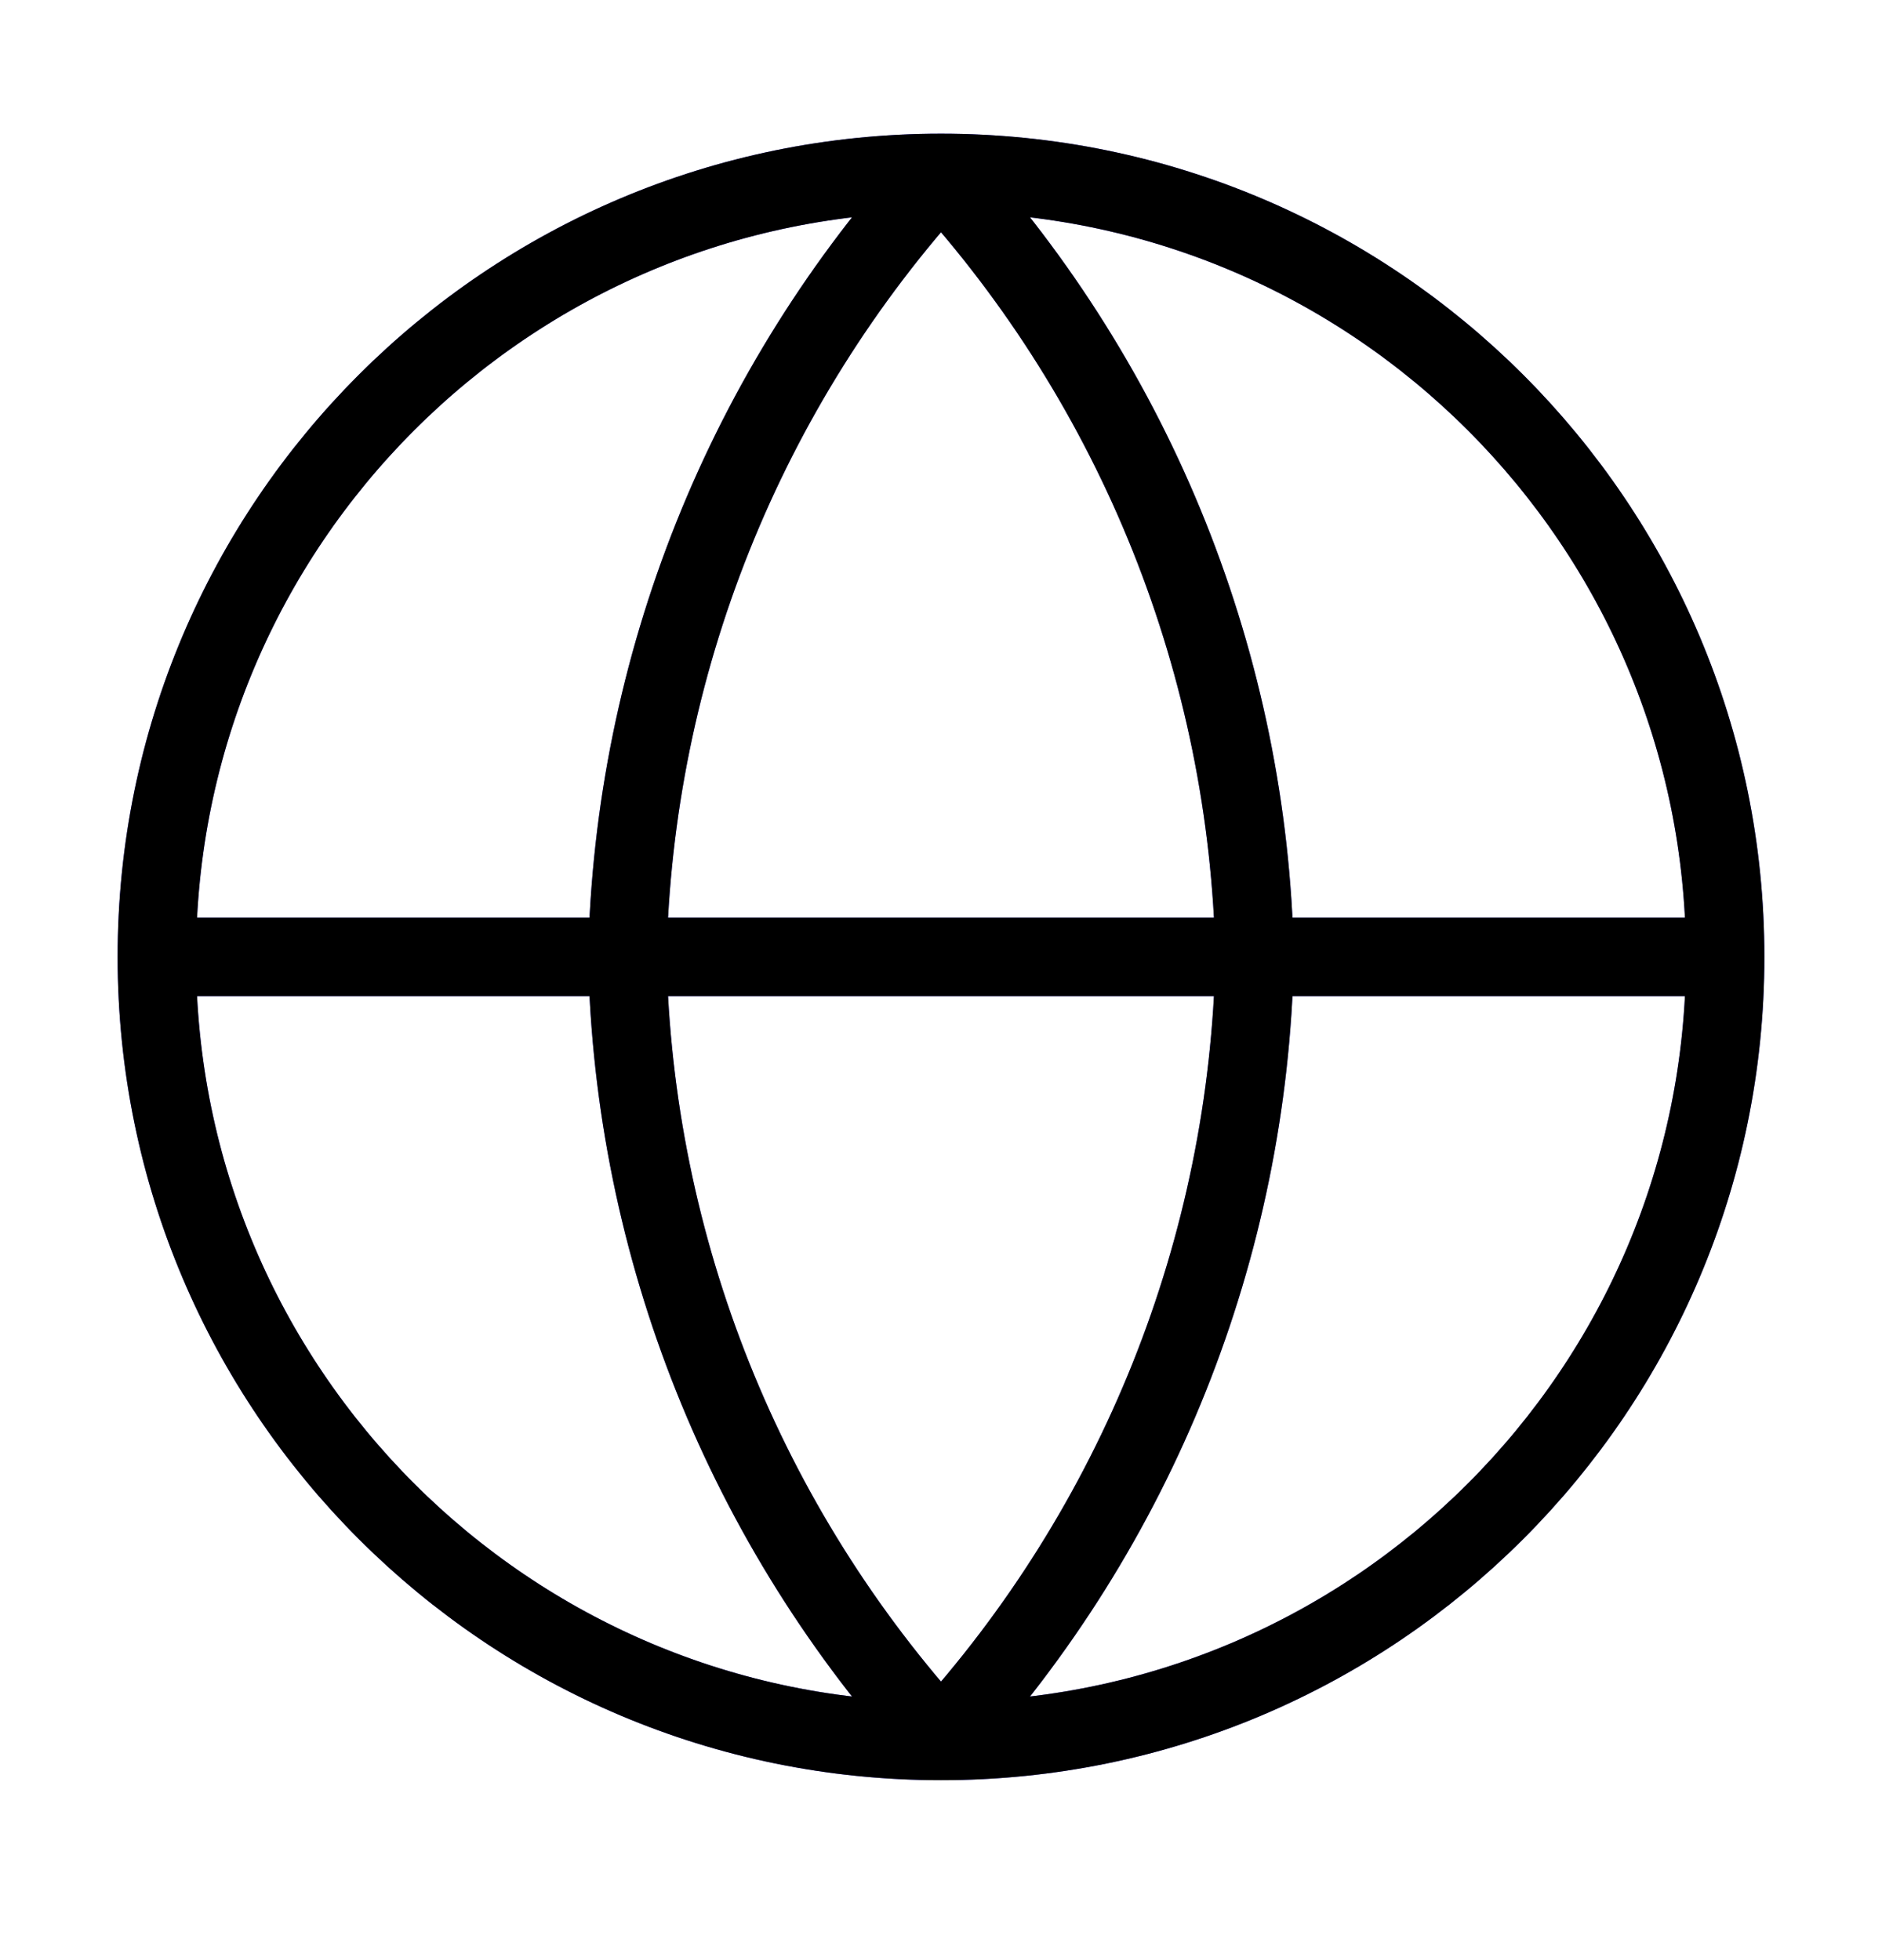 <svg
  width="24"
  height="25"
  viewBox="0 0 24 25"
  fill="none"
  xmlns="http://www.w3.org/2000/svg"
>
  <g clip-path="url(#clip0_192_1183)">
    <path
      d="M22 12.205C22 17.728 17.523 22.205 12 22.205M22 12.205C22 6.682 17.523 2.205 12 2.205M22 12.205H2M12 22.205C6.477 22.205 2 17.728 2 12.205M12 22.205C14.501 19.467 15.923 15.913 16 12.205C15.923 8.497 14.501 4.943 12 2.205M12 22.205C9.499 19.467 8.077 15.913 8 12.205C8.077 8.497 9.499 4.943 12 2.205M2 12.205C2 6.682 6.477 2.205 12 2.205"
      stroke="#4F46E5"
      strokeWidth="2.5"
      strokeLinecap="round"
      strokeLinejoin="round"
    />
    <path
      d="M22 12.205C22 17.728 17.523 22.205 12 22.205M22 12.205C22 6.682 17.523 2.205 12 2.205M22 12.205H2M12 22.205C6.477 22.205 2 17.728 2 12.205M12 22.205C14.501 19.467 15.923 15.913 16 12.205C15.923 8.497 14.501 4.943 12 2.205M12 22.205C9.499 19.467 8.077 15.913 8 12.205C8.077 8.497 9.499 4.943 12 2.205M2 12.205C2 6.682 6.477 2.205 12 2.205"
      stroke="black"
      strokeOpacity="0.5"
      strokeWidth="2.5"
      strokeLinecap="round"
      strokeLinejoin="round"
    />
  </g>
  <defs>
    <clipPath id="clip0_192_1183">
      <rect
        width="24"
        height="24"
        fill="white"
        transform="translate(0 0.205)"
      />
    </clipPath>
  </defs>
</svg>
